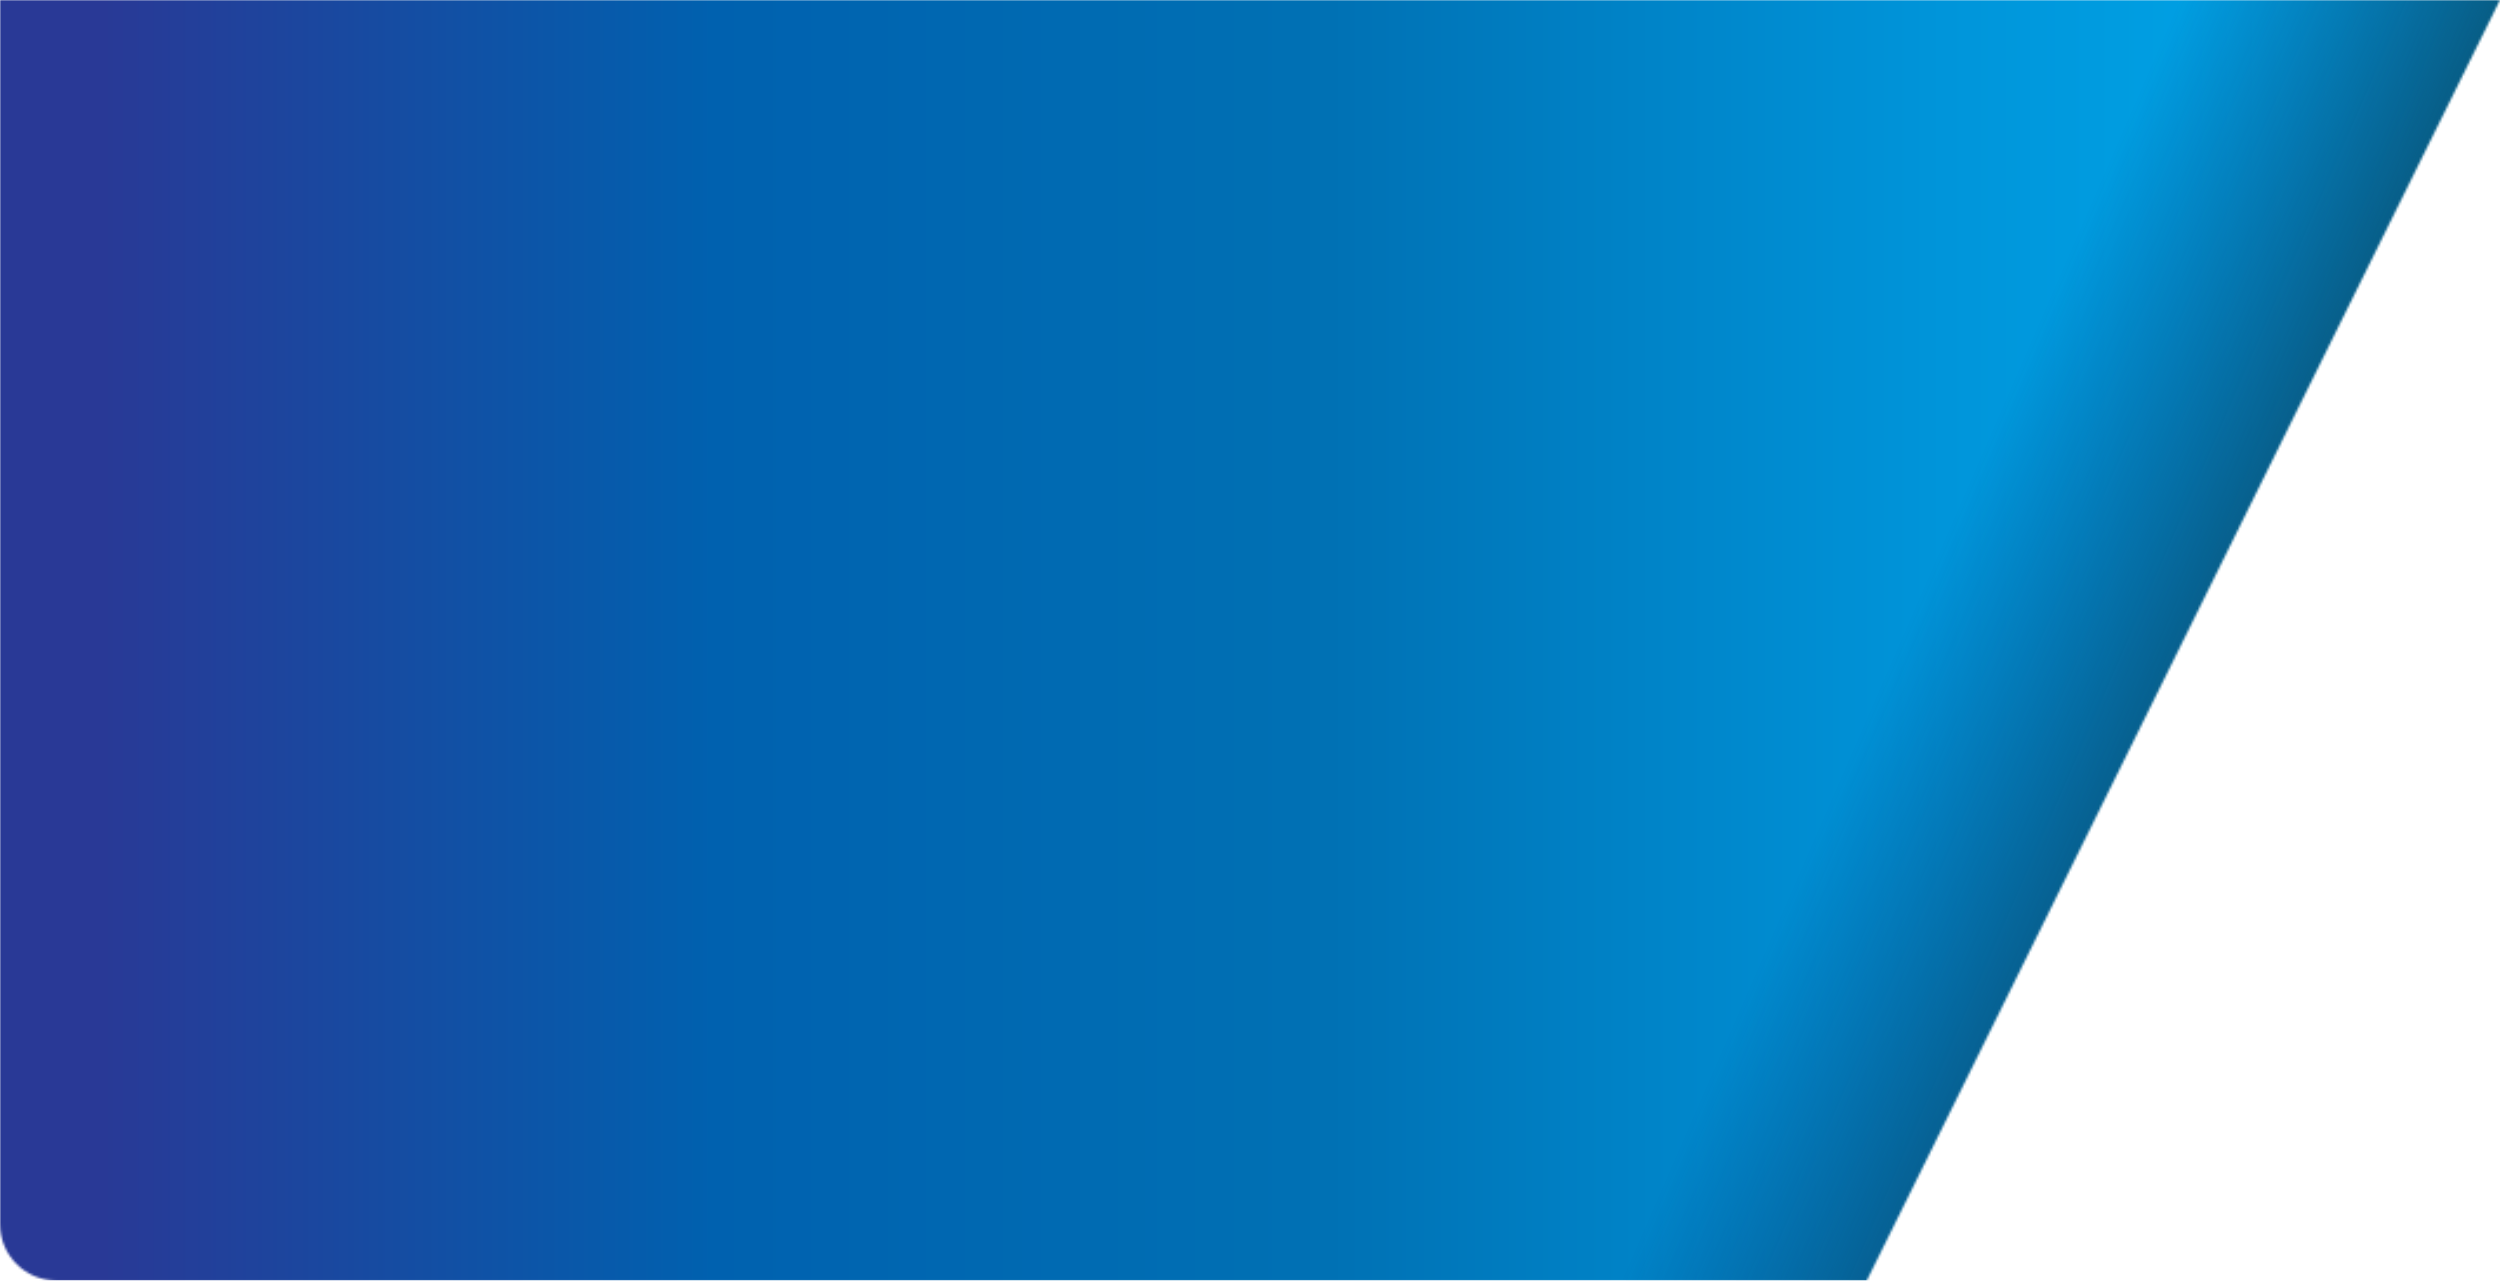 <svg xmlns="http://www.w3.org/2000/svg" width="1062px" height="544px" viewBox="0 0 1062 544" fill="none" aria-hidden="true">
<mask id="mask0_2113_70264f0e67699542" style="mask-type:alpha" maskUnits="userSpaceOnUse" x="0" y="0" width="1062" height="544">
<path d="M0 0H1062L793 544H24C10.745 544 0 533.255 0 520V0Z" fill="#D9D9D9"/>
</mask>
<g mask="url(#mask0_2113_70264f0e67699542)">
<path d="M1087 543.999L-8 544L-8 0.001L1087 0L1087 543.999Z" fill="url(#paint0_linear_2113_70264f0e67699542)" style="mix-blend-mode:multiply"/>
<rect x="1087" y="544" width="757" height="544" transform="rotate(-180 1087 544)" fill="url(#paint1_linear_2113_70264f0e67699542)" style="mix-blend-mode:multiply"/>
</g>
<defs><linearGradient class="cerosgradient" data-cerosgradient="true" id="CerosGradient_id7fd5a099b" gradientUnits="userSpaceOnUse" x1="50%" y1="100%" x2="50%" y2="0%"><stop offset="0%" stop-color="#d1d1d1"/><stop offset="100%" stop-color="#d1d1d1"/></linearGradient>
<linearGradient id="paint0_linear_2113_70264f0e67699542" x1="1087" y1="271.499" x2="42.636" y2="271.499" gradientUnits="userSpaceOnUse">
<stop stop-color="#00AEEF"/>
<stop offset="0.25" stop-color="#0095DA"/>
<stop offset="0.5" stop-color="#0071B4"/>
<stop offset="0.75" stop-color="#0061AF"/>
<stop offset="1" stop-color="#293996"/>
</linearGradient>
<linearGradient id="paint1_linear_2113_70264f0e67699542" x1="1137" y1="823.126" x2="1327.45" y2="906.129" gradientUnits="userSpaceOnUse">
<stop offset="0.147" stop-color="#0A4456"/>
<stop offset="1" stop-color="#0C2A64" stop-opacity="0"/>
</linearGradient>
</defs>
</svg>